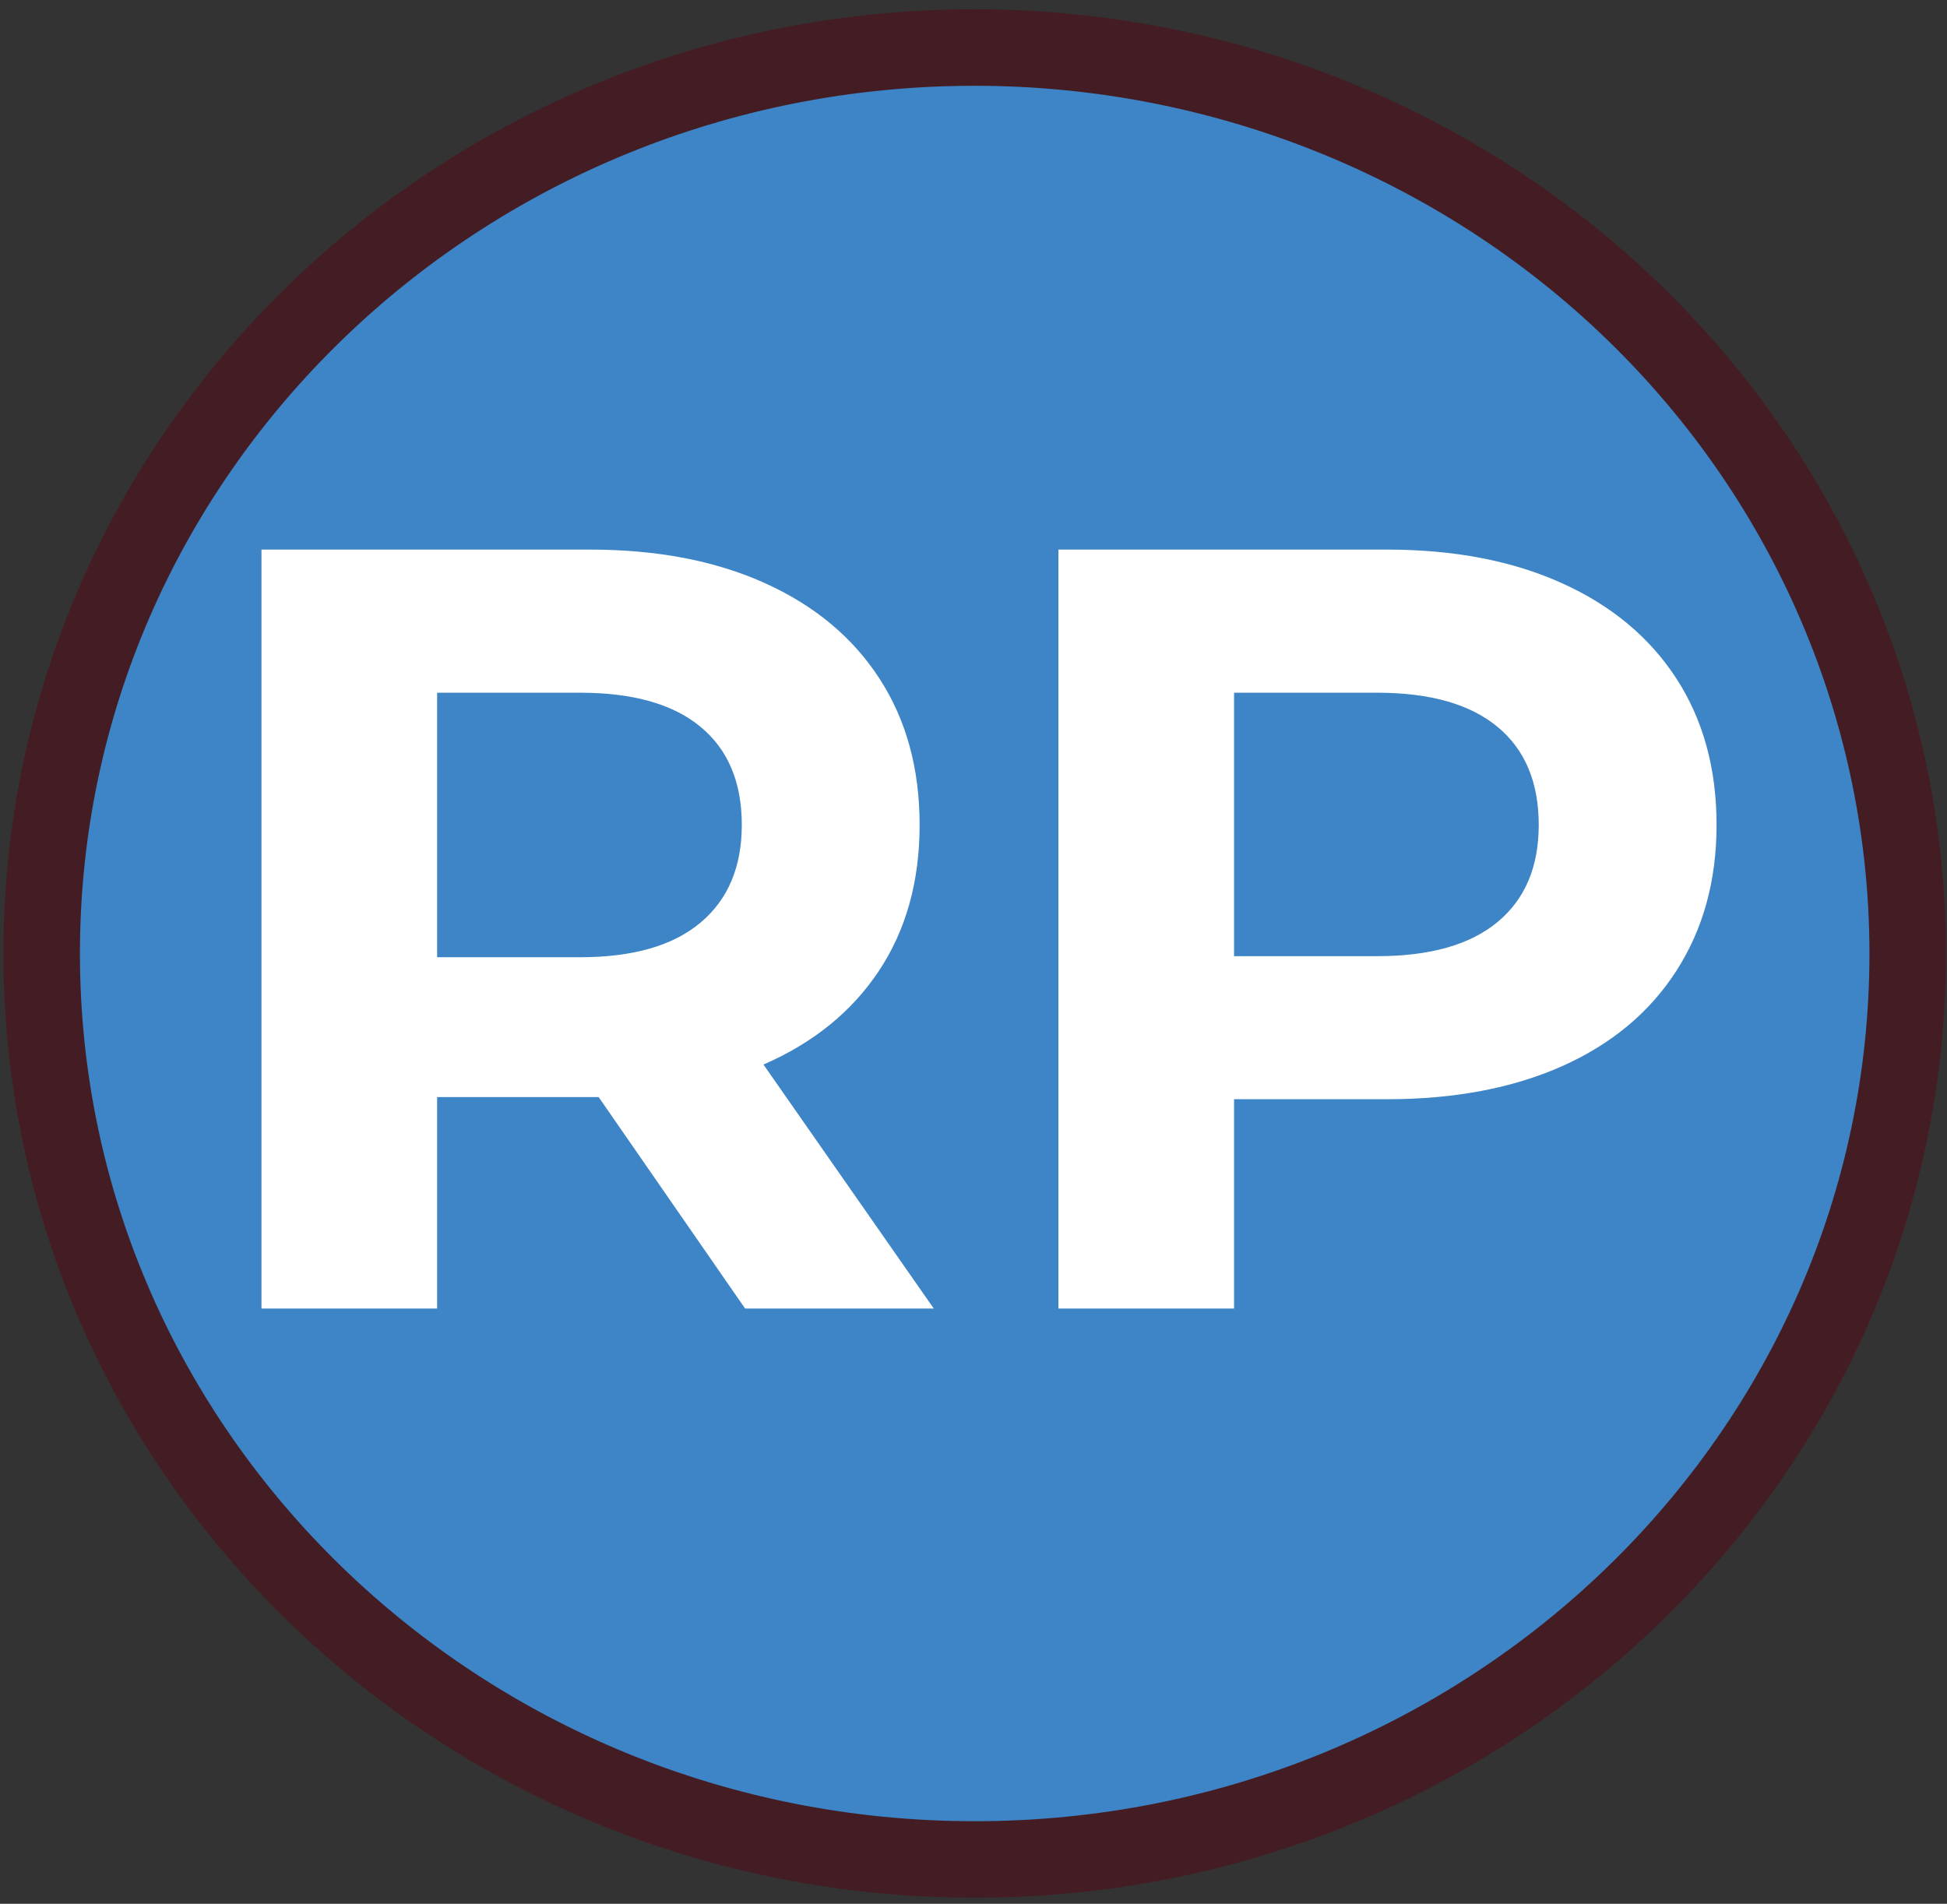 <?xml version="1.0" encoding="UTF-8"?> <svg xmlns="http://www.w3.org/2000/svg" width="407" height="398" viewBox="0 0 407 398" fill="none"><rect x="0" y="0" width="407" height="398" fill="#333333" stroke="none"/> <path fill-rule="evenodd" clip-rule="evenodd" d="M8.709 199.336C8.709 94.732 96.031 9.934 203.748 9.934C255.476 9.934 305.085 29.889 341.662 65.409C378.239 100.928 398.787 149.103 398.787 199.336C398.787 303.939 311.465 388.737 203.748 388.737C96.031 388.737 8.709 303.939 8.709 199.336V199.336Z" fill="#3D85C6"></path> <path fill-rule="evenodd" clip-rule="evenodd" d="M8.709 199.336C8.709 94.732 96.031 9.934 203.748 9.934C255.476 9.934 305.085 29.889 341.662 65.409C378.239 100.928 398.787 149.103 398.787 199.336C398.787 303.939 311.465 388.737 203.748 388.737C96.031 388.737 8.709 303.939 8.709 199.336V199.336Z" stroke="#441D24" stroke-width="16" stroke-miterlimit="10" stroke-linejoin="round"></path> <path d="M155.751 273.553L125.142 229.35H123.33H91.376V273.553H54.658V114.896H123.33C137.382 114.896 149.585 117.24 159.939 121.928C170.293 126.605 178.262 133.251 183.845 141.865C189.439 150.48 192.236 160.678 192.236 172.459C192.236 184.251 189.402 194.417 183.736 202.959C178.069 211.49 170.022 218.021 159.595 222.553L195.189 273.553H155.751ZM155.064 172.459C155.064 163.542 152.194 156.709 146.455 151.959C140.715 147.199 132.33 144.818 121.298 144.818H91.376V200.115H121.298C132.33 200.115 140.715 197.699 146.455 192.865C152.194 188.032 155.064 181.23 155.064 172.459ZM289.922 114.896C303.974 114.896 316.177 117.24 326.531 121.928C336.885 126.605 344.854 133.251 350.437 141.865C356.031 150.48 358.828 160.678 358.828 172.459C358.828 184.094 356.031 194.256 350.437 202.943C344.854 211.631 336.885 218.282 326.531 222.896C316.177 227.501 303.974 229.803 289.922 229.803H257.969V273.553H221.25V114.896H289.922ZM287.891 199.896C298.922 199.896 307.307 197.516 313.047 192.756C318.786 187.995 321.656 181.23 321.656 172.459C321.656 163.542 318.786 156.709 313.047 151.959C307.307 147.199 298.922 144.818 287.891 144.818H257.969V199.896H287.891Z" fill="white"></path> </svg> 